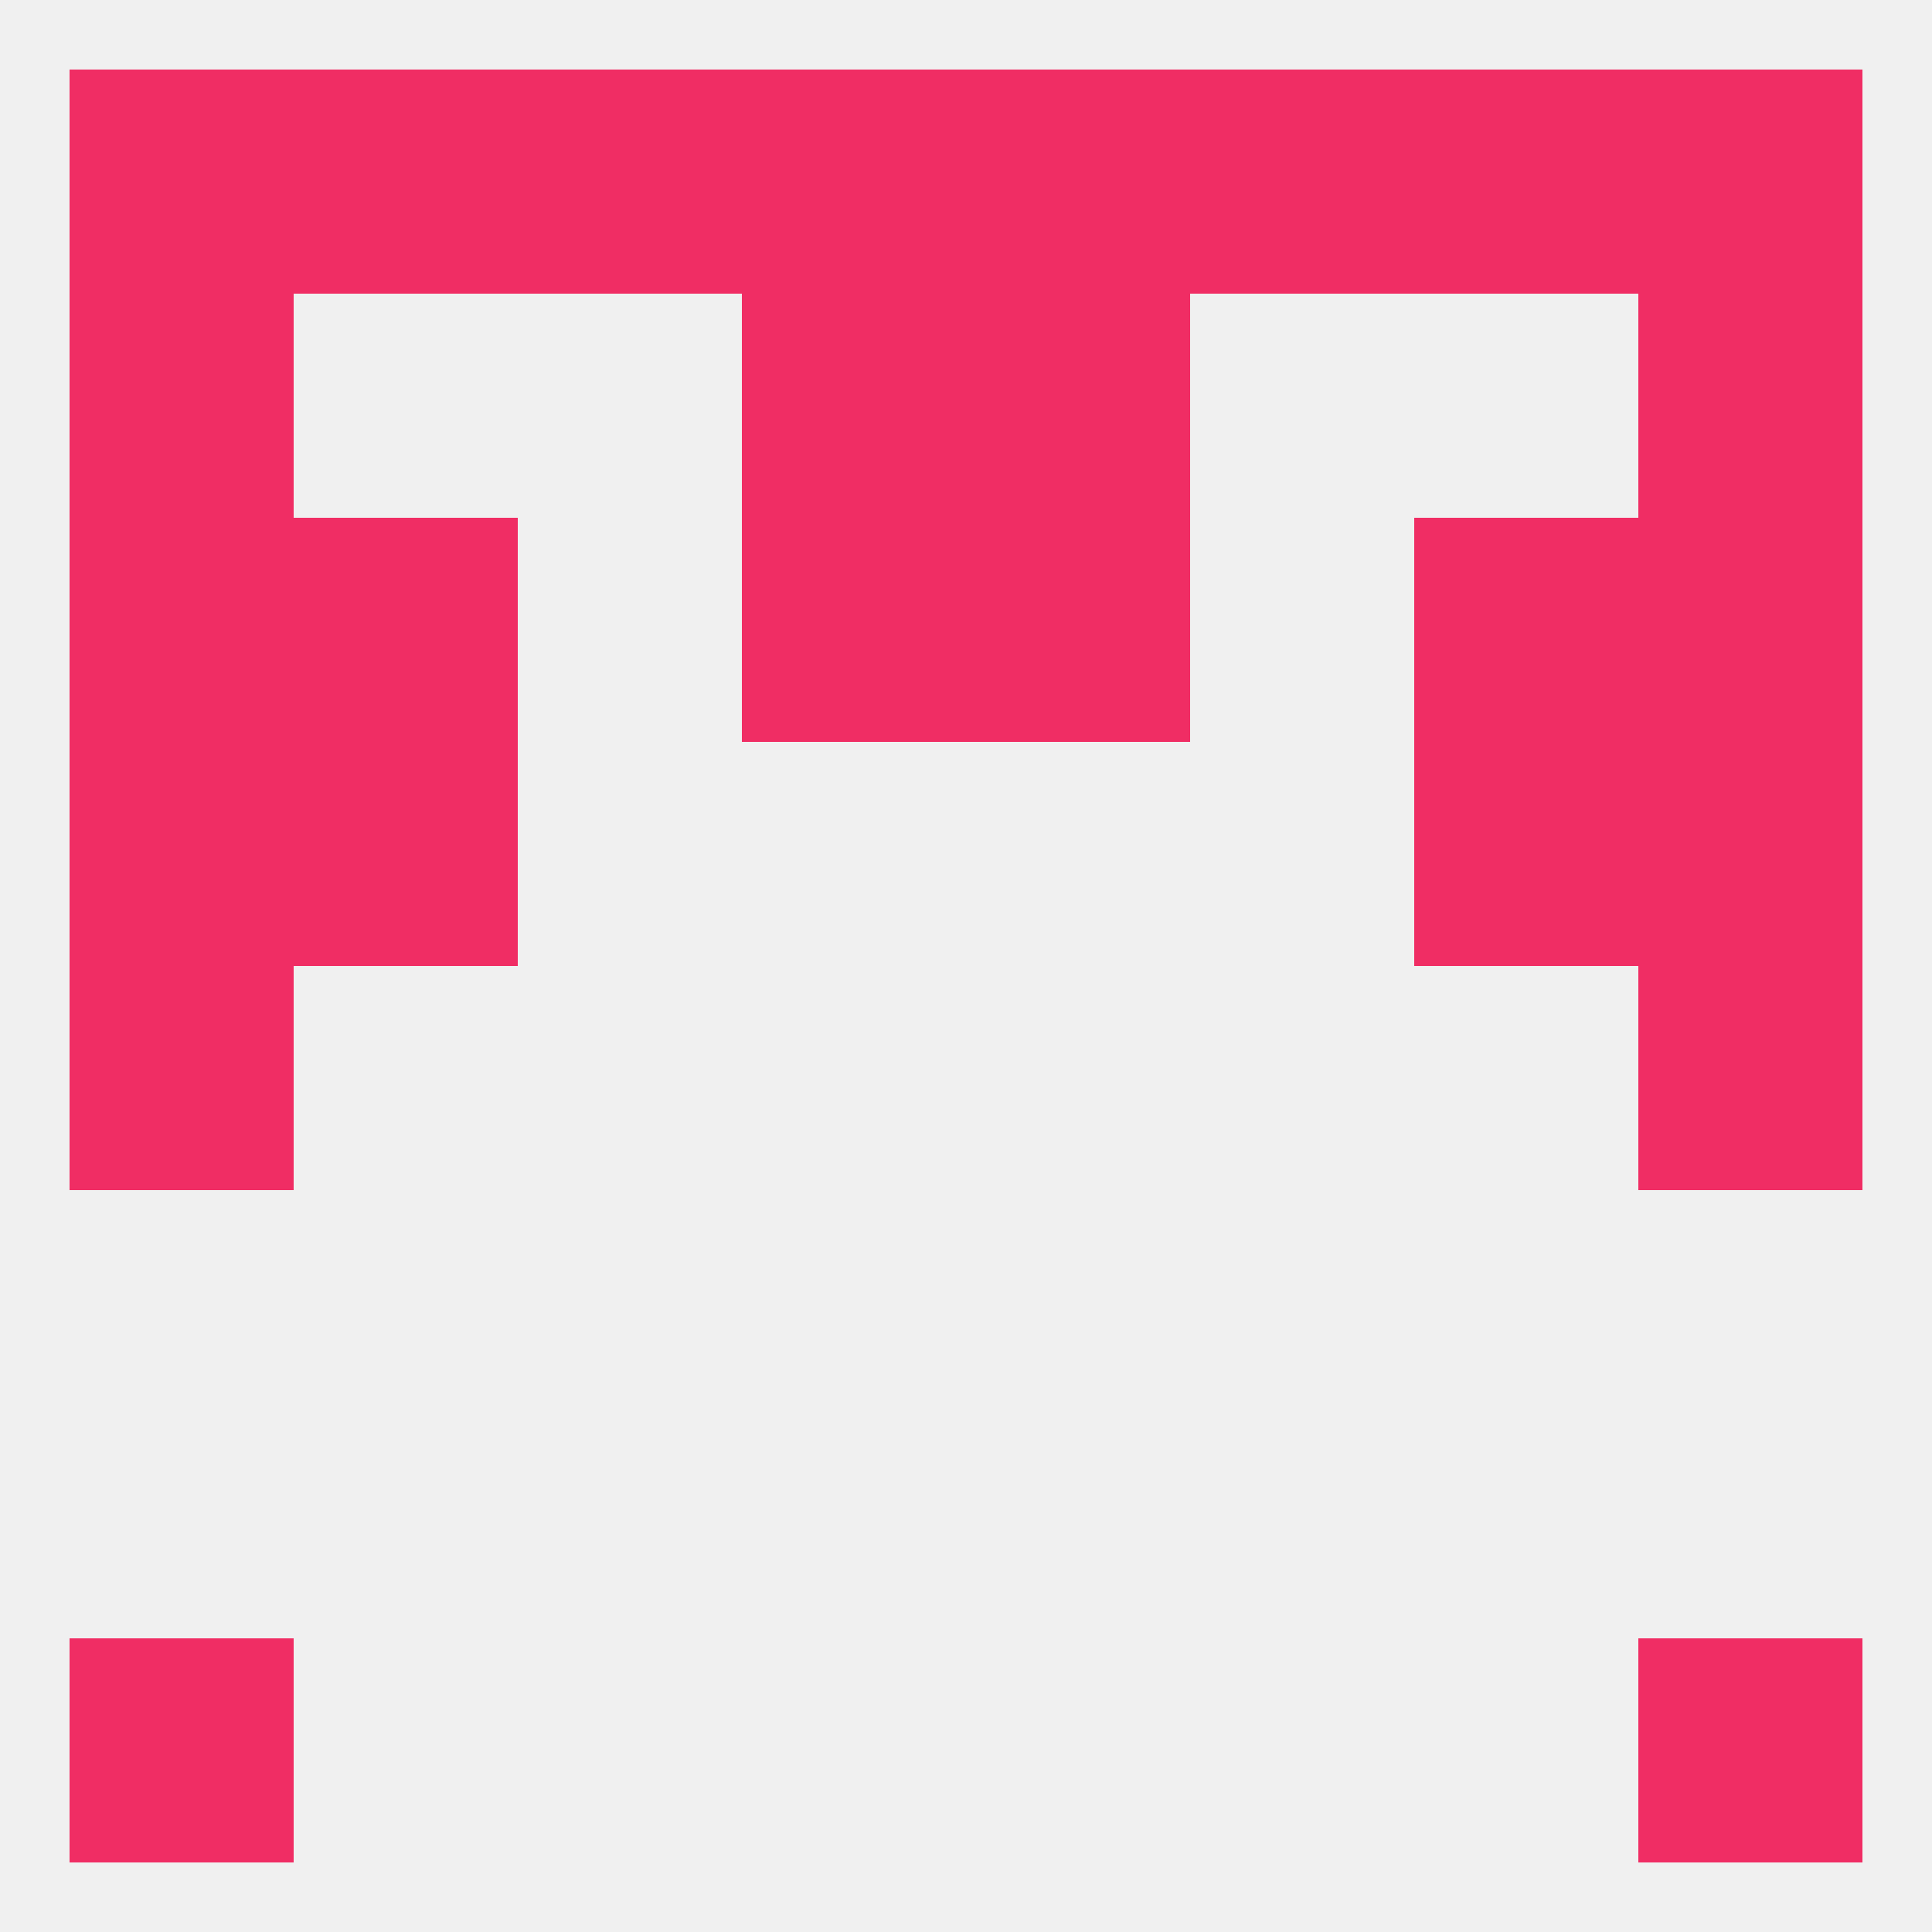 
<!--   <?xml version="1.0"?> -->
<svg version="1.1" baseprofile="full" xmlns="http://www.w3.org/2000/svg" xmlns:xlink="http://www.w3.org/1999/xlink" xmlns:ev="http://www.w3.org/2001/xml-events" width="250" height="250" viewBox="0 0 250 250" >
	<rect width="100%" height="100%" fill="rgba(240,240,240,255)"/>

	<rect x="96" y="38" width="29" height="29" fill="rgba(240,45,100,255)"/>
	<rect x="125" y="38" width="29" height="29" fill="rgba(240,45,100,255)"/>
	<rect x="9" y="38" width="29" height="29" fill="rgba(240,45,100,255)"/>
	<rect x="212" y="38" width="29" height="29" fill="rgba(240,45,100,255)"/>
	<rect x="9" y="67" width="29" height="29" fill="rgba(240,45,100,255)"/>
	<rect x="212" y="67" width="29" height="29" fill="rgba(240,45,100,255)"/>
	<rect x="96" y="67" width="29" height="29" fill="rgba(240,45,100,255)"/>
	<rect x="125" y="67" width="29" height="29" fill="rgba(240,45,100,255)"/>
	<rect x="38" y="67" width="29" height="29" fill="rgba(240,45,100,255)"/>
	<rect x="183" y="67" width="29" height="29" fill="rgba(240,45,100,255)"/>
	<rect x="38" y="9" width="29" height="29" fill="rgba(240,45,100,255)"/>
	<rect x="183" y="9" width="29" height="29" fill="rgba(240,45,100,255)"/>
	<rect x="9" y="9" width="29" height="29" fill="rgba(240,45,100,255)"/>
	<rect x="212" y="9" width="29" height="29" fill="rgba(240,45,100,255)"/>
	<rect x="96" y="9" width="29" height="29" fill="rgba(240,45,100,255)"/>
	<rect x="125" y="9" width="29" height="29" fill="rgba(240,45,100,255)"/>
	<rect x="67" y="9" width="29" height="29" fill="rgba(240,45,100,255)"/>
	<rect x="154" y="9" width="29" height="29" fill="rgba(240,45,100,255)"/>
	<rect x="9" y="212" width="29" height="29" fill="rgba(240,45,100,255)"/>
	<rect x="212" y="212" width="29" height="29" fill="rgba(240,45,100,255)"/>
	<rect x="9" y="125" width="29" height="29" fill="rgba(240,45,100,255)"/>
	<rect x="212" y="125" width="29" height="29" fill="rgba(240,45,100,255)"/>
	<rect x="38" y="96" width="29" height="29" fill="rgba(240,45,100,255)"/>
	<rect x="183" y="96" width="29" height="29" fill="rgba(240,45,100,255)"/>
	<rect x="9" y="96" width="29" height="29" fill="rgba(240,45,100,255)"/>
	<rect x="212" y="96" width="29" height="29" fill="rgba(240,45,100,255)"/>
</svg>